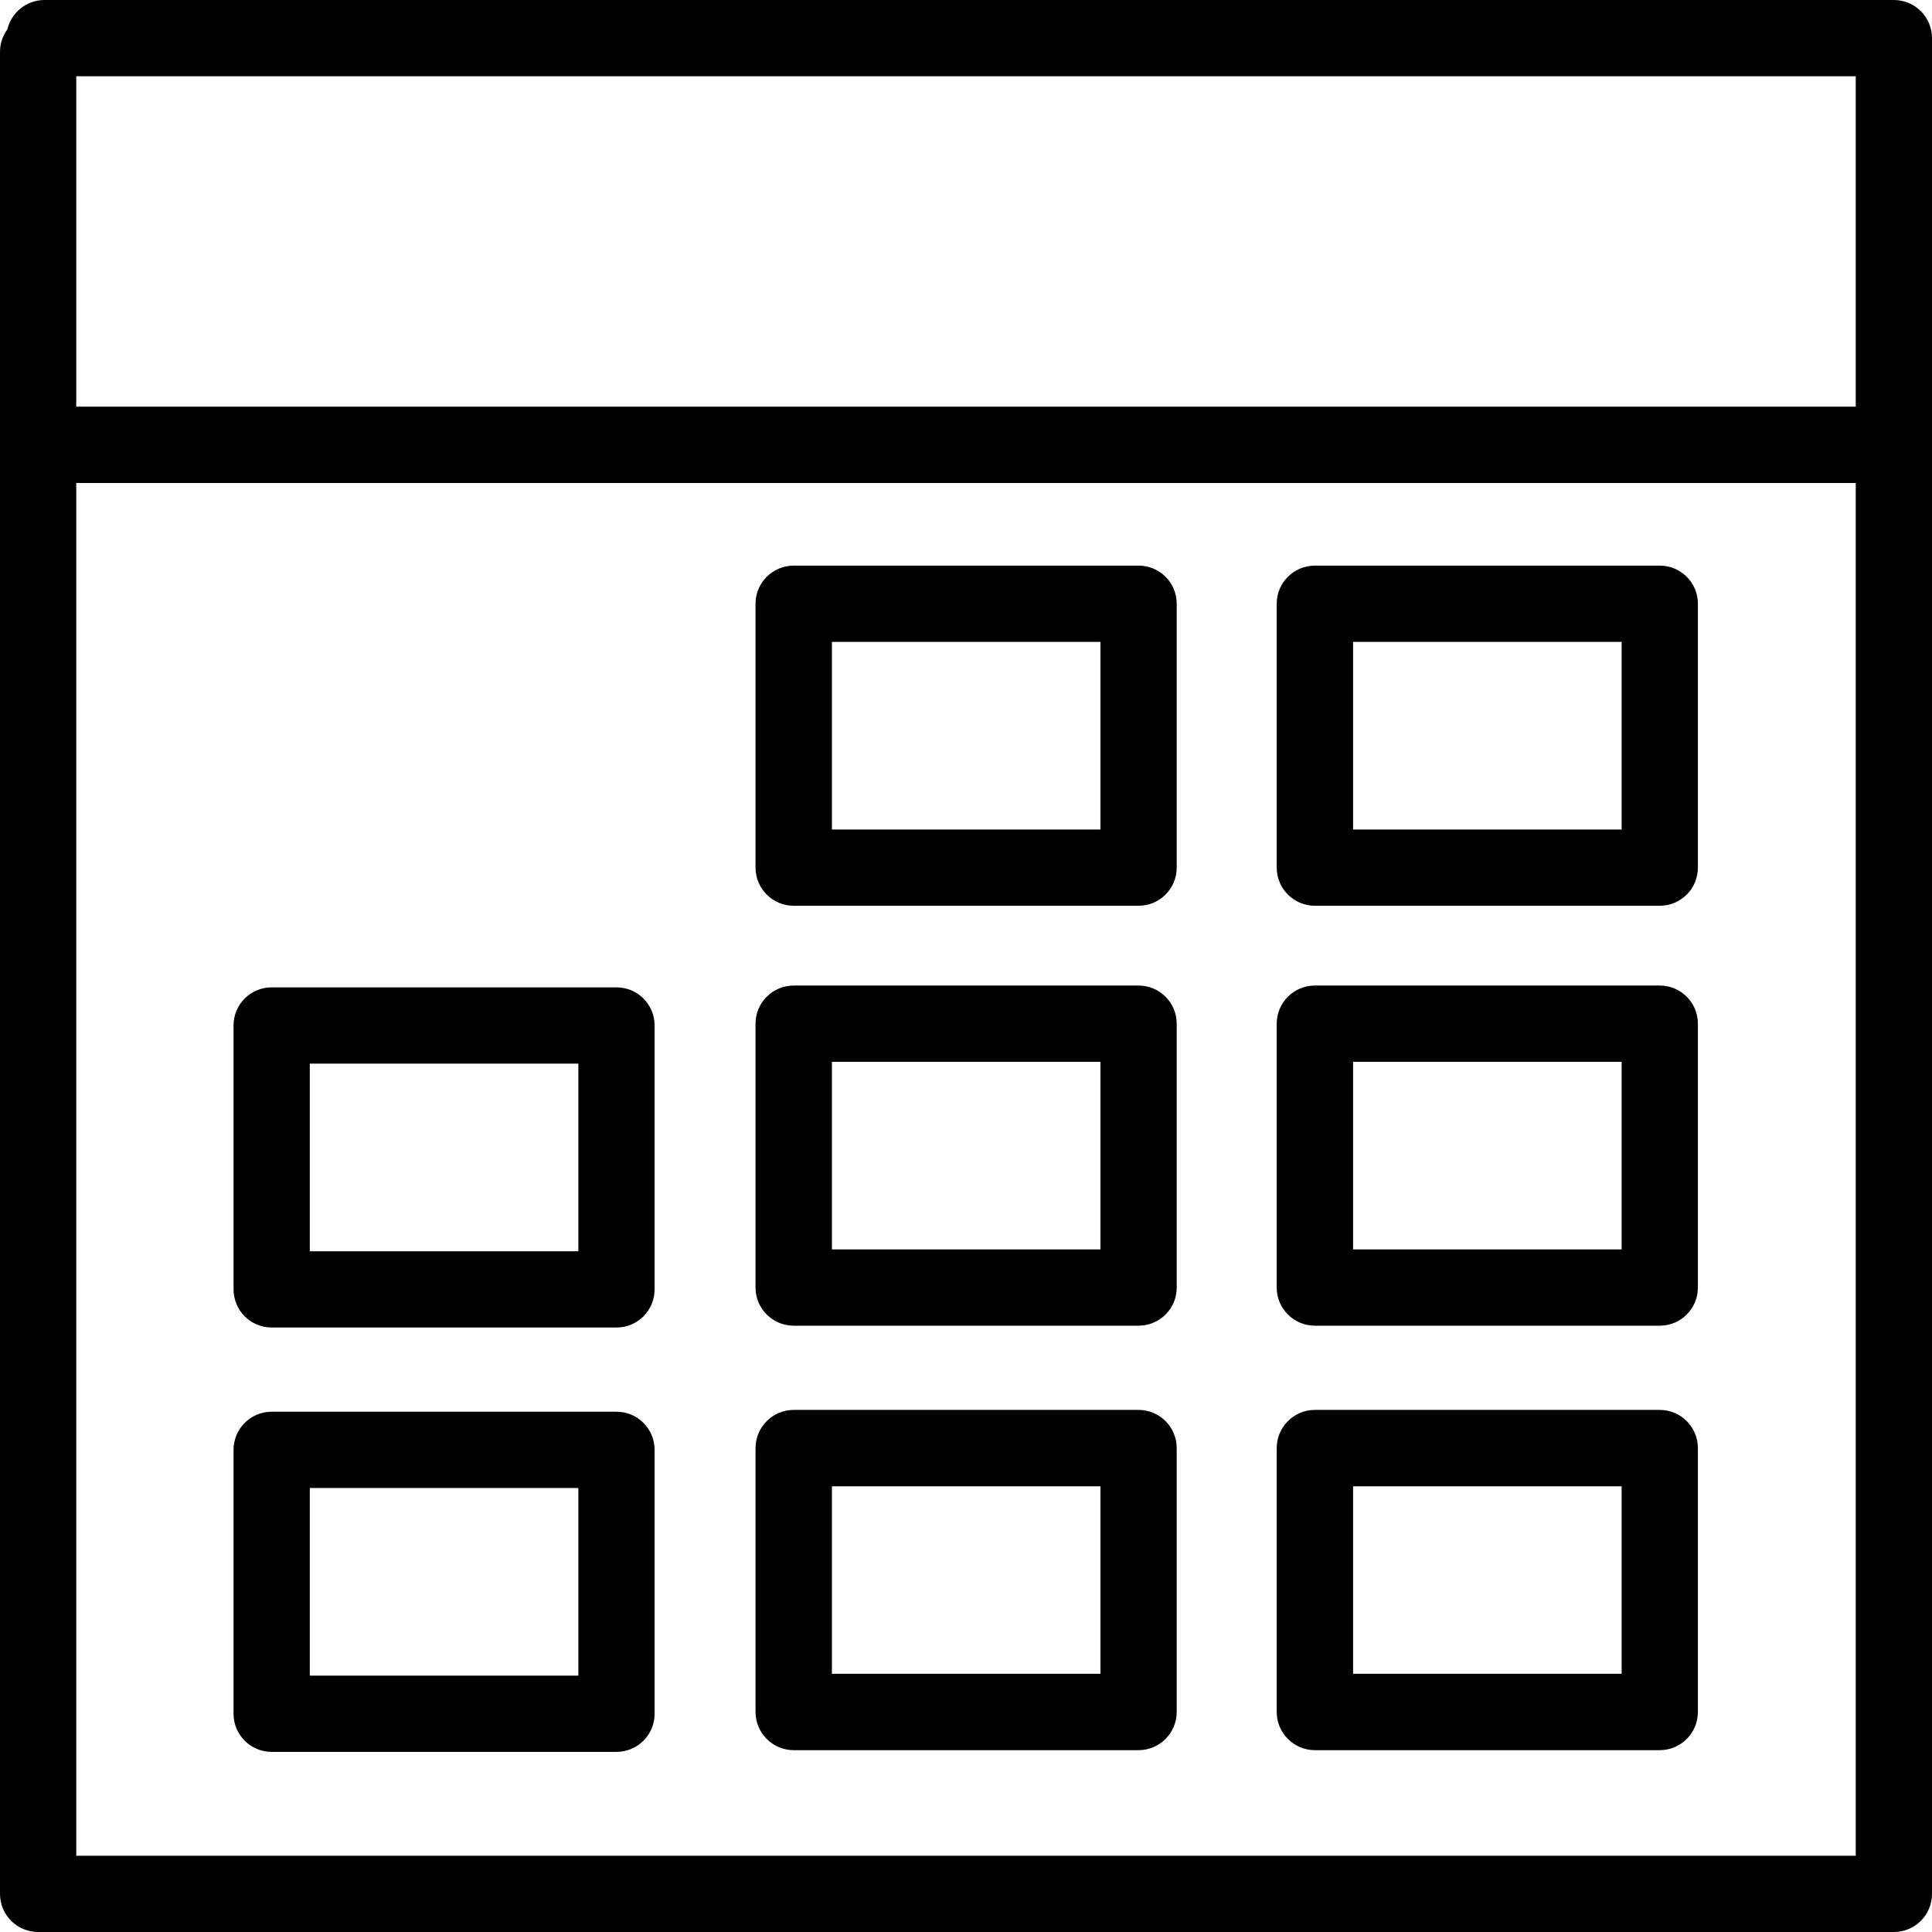 <svg width="17" height="17" viewBox="0 0 17 17" fill="none" xmlns="http://www.w3.org/2000/svg">
<g clip-path="url(#clip0_2172_65857)">
<path d="M16.664 17H0.336C0.15 17 0 16.85 0 16.664V0.457C0 0.383 0.024 0.314 0.065 0.258C0.1 0.11 0.233 0 0.392 0H16.664C16.85 0 17 0.15 17 0.336V16.664C17 16.85 16.85 17 16.664 17ZM0.671 16.329H16.329V0.671H0.671V16.329Z" fill="black"/>
<path d="M16.558 4.25H0.687C0.502 4.25 0.352 4.099 0.352 3.914C0.352 3.729 0.502 3.578 0.687 3.578H16.558C16.744 3.578 16.894 3.729 16.894 3.914C16.894 4.099 16.744 4.25 16.558 4.25Z" fill="black"/>
<path d="M14.604 7.97H11.57C11.385 7.97 11.234 7.82 11.234 7.634V5.312C11.234 5.127 11.385 4.977 11.57 4.977H14.604C14.79 4.977 14.94 5.127 14.94 5.312V7.634C14.94 7.82 14.79 7.97 14.604 7.97ZM11.906 7.299H14.269V5.648H11.906V7.299Z" fill="black"/>
<path d="M10.018 7.97H6.984C6.799 7.97 6.648 7.82 6.648 7.634V5.312C6.648 5.127 6.799 4.977 6.984 4.977H10.018C10.204 4.977 10.354 5.127 10.354 5.312V7.634C10.354 7.82 10.204 7.97 10.018 7.97ZM7.32 7.299H9.683V5.648H7.32V7.299Z" fill="black"/>
<path d="M14.604 11.665H11.57C11.385 11.665 11.234 11.515 11.234 11.33V9.008C11.234 8.822 11.385 8.672 11.57 8.672H14.604C14.79 8.672 14.94 8.822 14.94 9.008V11.33C14.94 11.515 14.79 11.665 14.604 11.665ZM11.906 10.994H14.269V9.343H11.906V10.994Z" fill="black"/>
<path d="M10.018 11.665H6.984C6.799 11.665 6.648 11.515 6.648 11.33V9.008C6.648 8.822 6.799 8.672 6.984 8.672H10.018C10.204 8.672 10.354 8.822 10.354 9.008V11.33C10.354 11.515 10.204 11.665 10.018 11.665ZM7.32 10.994H9.683V9.343H7.32V10.994Z" fill="black"/>
<path d="M5.425 11.681H2.39C2.205 11.681 2.055 11.531 2.055 11.345V9.023C2.055 8.838 2.205 8.688 2.39 8.688H5.425C5.61 8.688 5.76 8.838 5.76 9.023V11.345C5.76 11.531 5.61 11.681 5.425 11.681ZM2.726 11.01H5.089V9.359H2.726V11.01Z" fill="black"/>
<path d="M14.604 15.4H11.57C11.385 15.4 11.234 15.249 11.234 15.064V12.742C11.234 12.557 11.385 12.406 11.57 12.406H14.604C14.79 12.406 14.94 12.557 14.94 12.742V15.064C14.94 15.249 14.79 15.4 14.604 15.4ZM11.906 14.728H14.269V13.078H11.906V14.728Z" fill="black"/>
<path d="M10.018 15.4H6.984C6.799 15.4 6.648 15.249 6.648 15.064V12.742C6.648 12.557 6.799 12.406 6.984 12.406H10.018C10.204 12.406 10.354 12.557 10.354 12.742V15.064C10.354 15.249 10.204 15.4 10.018 15.4ZM7.32 14.728H9.683V13.078H7.32V14.728Z" fill="black"/>
<path d="M5.425 15.415H2.39C2.205 15.415 2.055 15.265 2.055 15.08V12.758C2.055 12.572 2.205 12.422 2.39 12.422H5.425C5.61 12.422 5.76 12.572 5.76 12.758V15.08C5.76 15.265 5.61 15.415 5.425 15.415ZM2.726 14.744H5.089V13.093H2.726V14.744Z" fill="black"/>
</g>
<defs>
<clipPath id="clip0_2172_65857">
<rect width="17" height="17" fill="white"/>
</clipPath>
</defs>
</svg>
